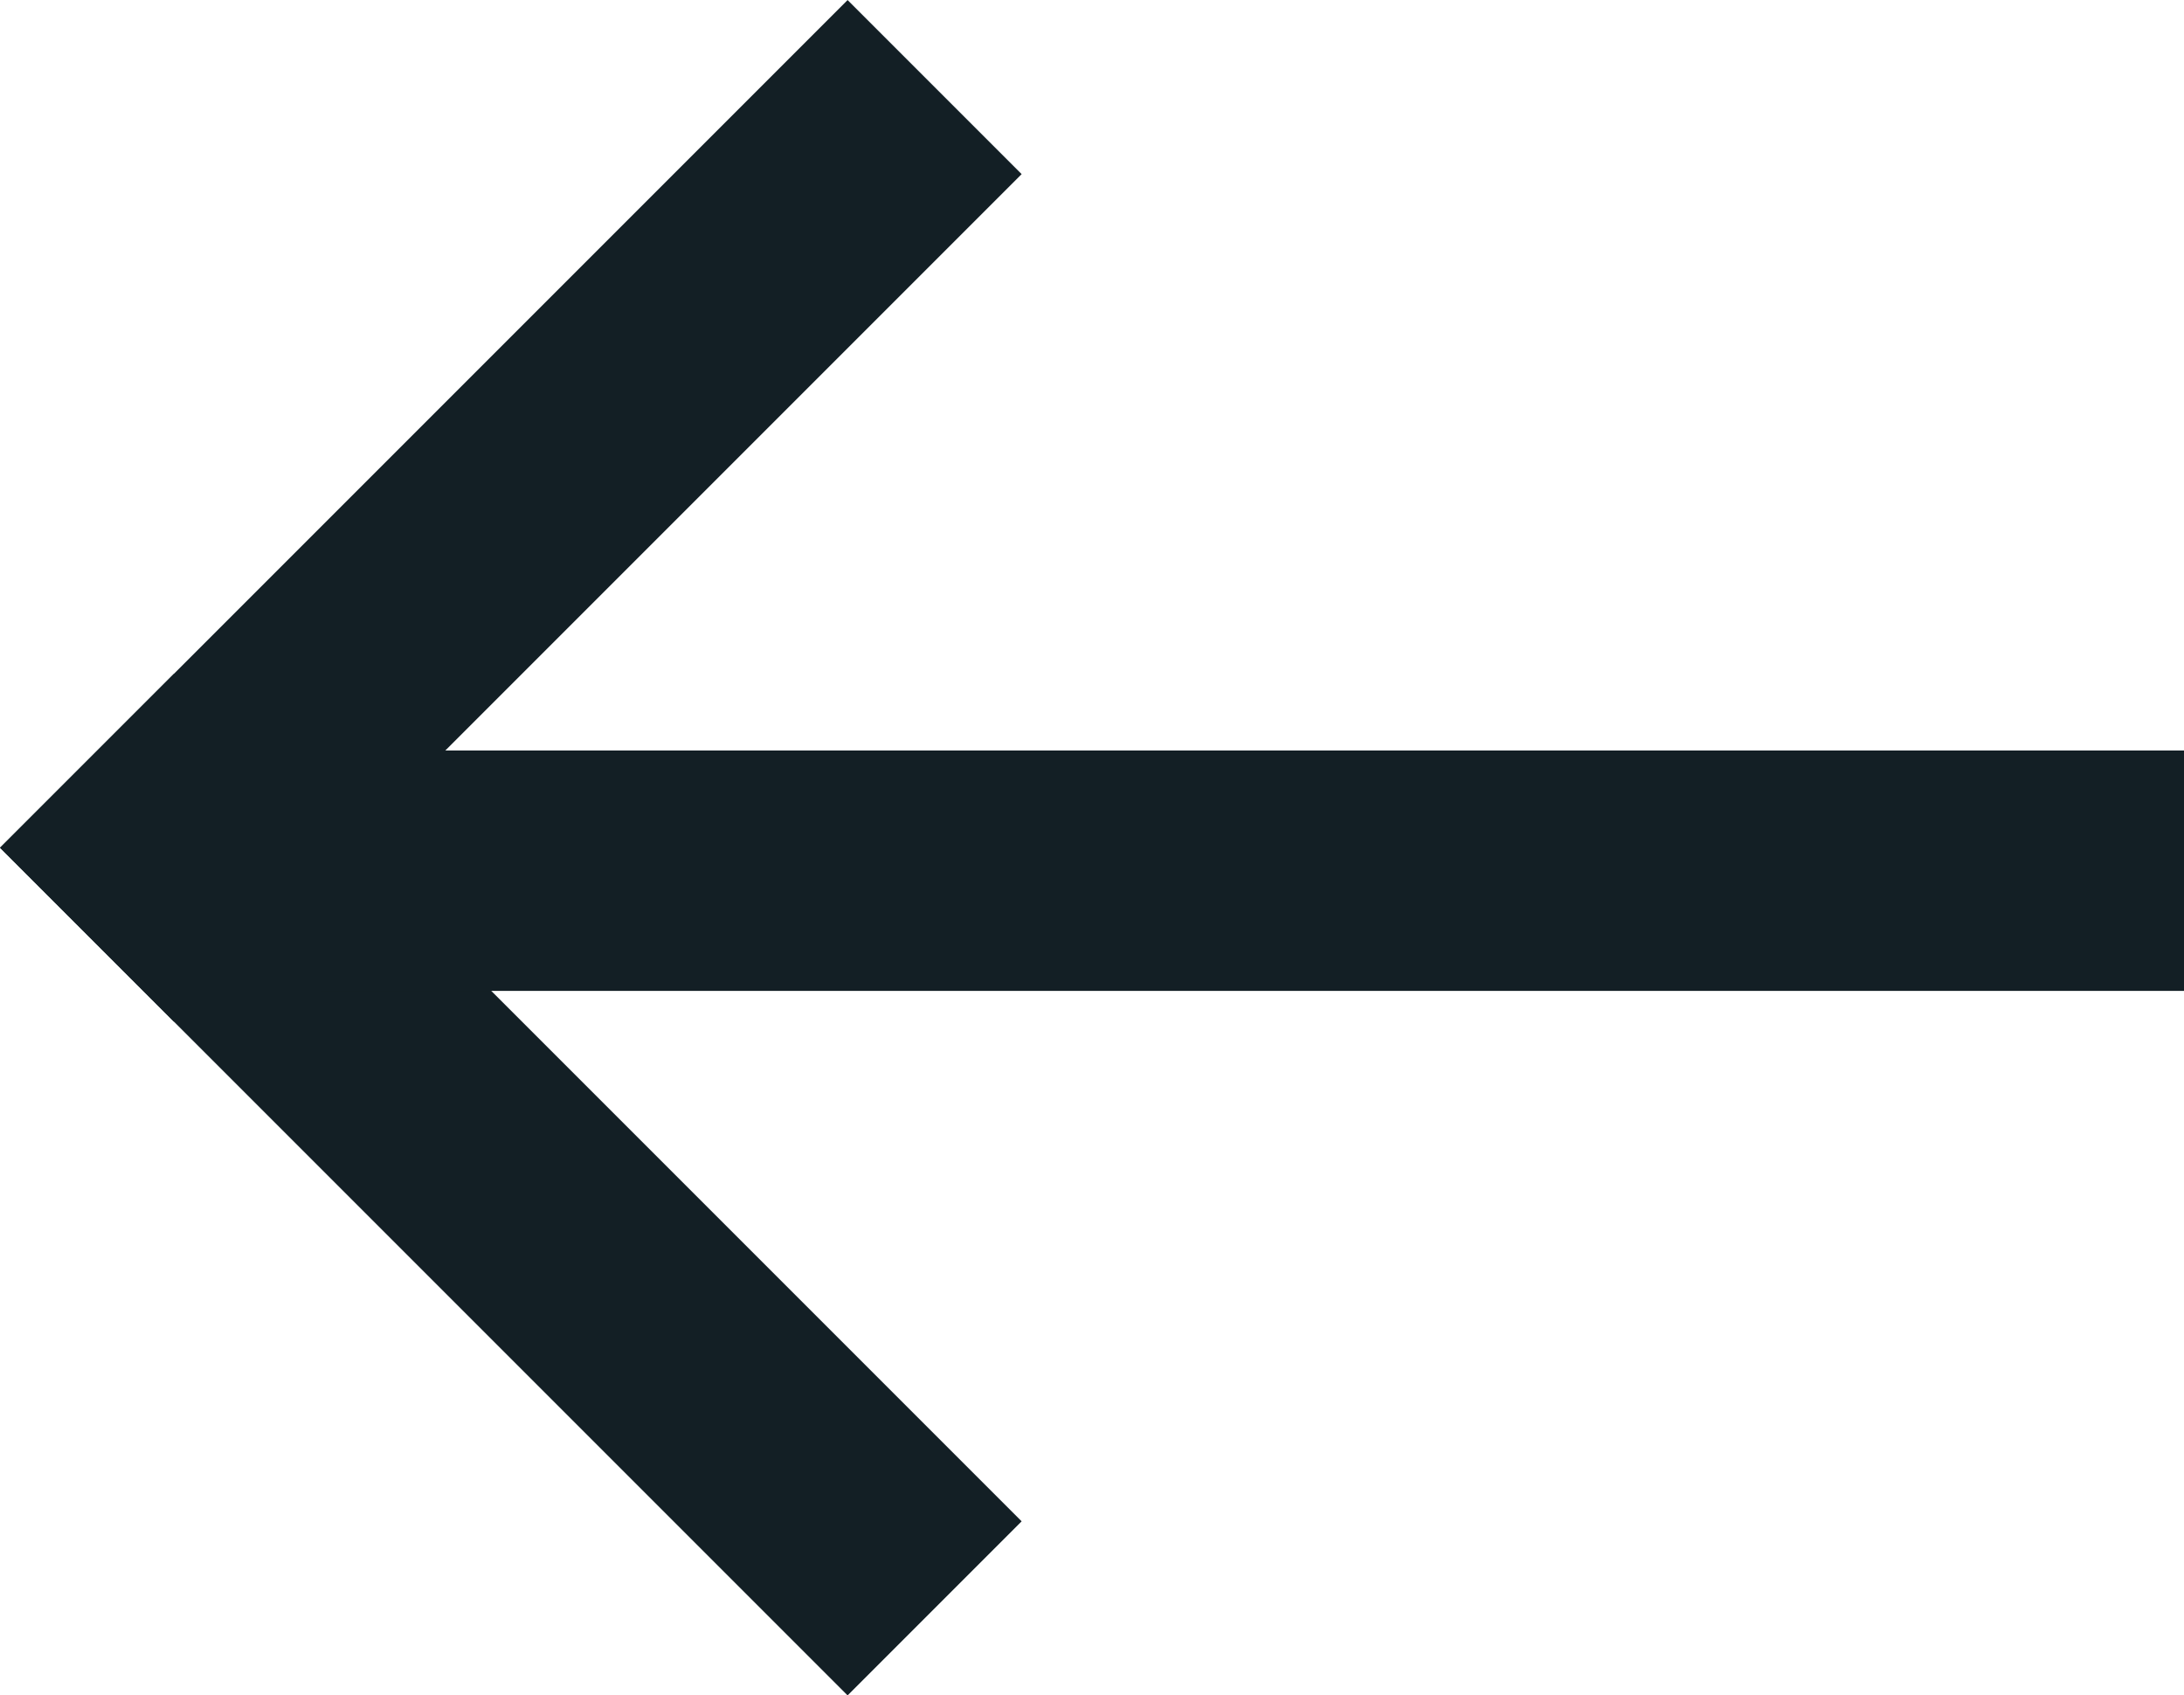 <svg xmlns="http://www.w3.org/2000/svg" width="28.758" height="22.32" viewBox="0 0 28.758 22.32">
  <g id="icon_btn_arrow" transform="translate(28.758 22.321) rotate(180)">
    <g id="Grupo_11371" data-name="Grupo 11371" transform="translate(6.437 11.16) rotate(-45)">
      <rect id="Rectángulo_3688" data-name="Rectángulo 3688" width="15.783" height="3.241" transform="translate(0 12.542)" fill="#131f25"/>
      <rect id="Rectángulo_3689" data-name="Rectángulo 3689" width="15.783" height="3.241" transform="translate(15.783 0) rotate(90)" fill="#131f25"/>
    </g>
    <rect id="Rectángulo_3705" data-name="Rectángulo 3705" width="24.526" height="3.165" transform="translate(0 9.275)" fill="#131f25"/>
  </g>
</svg>

